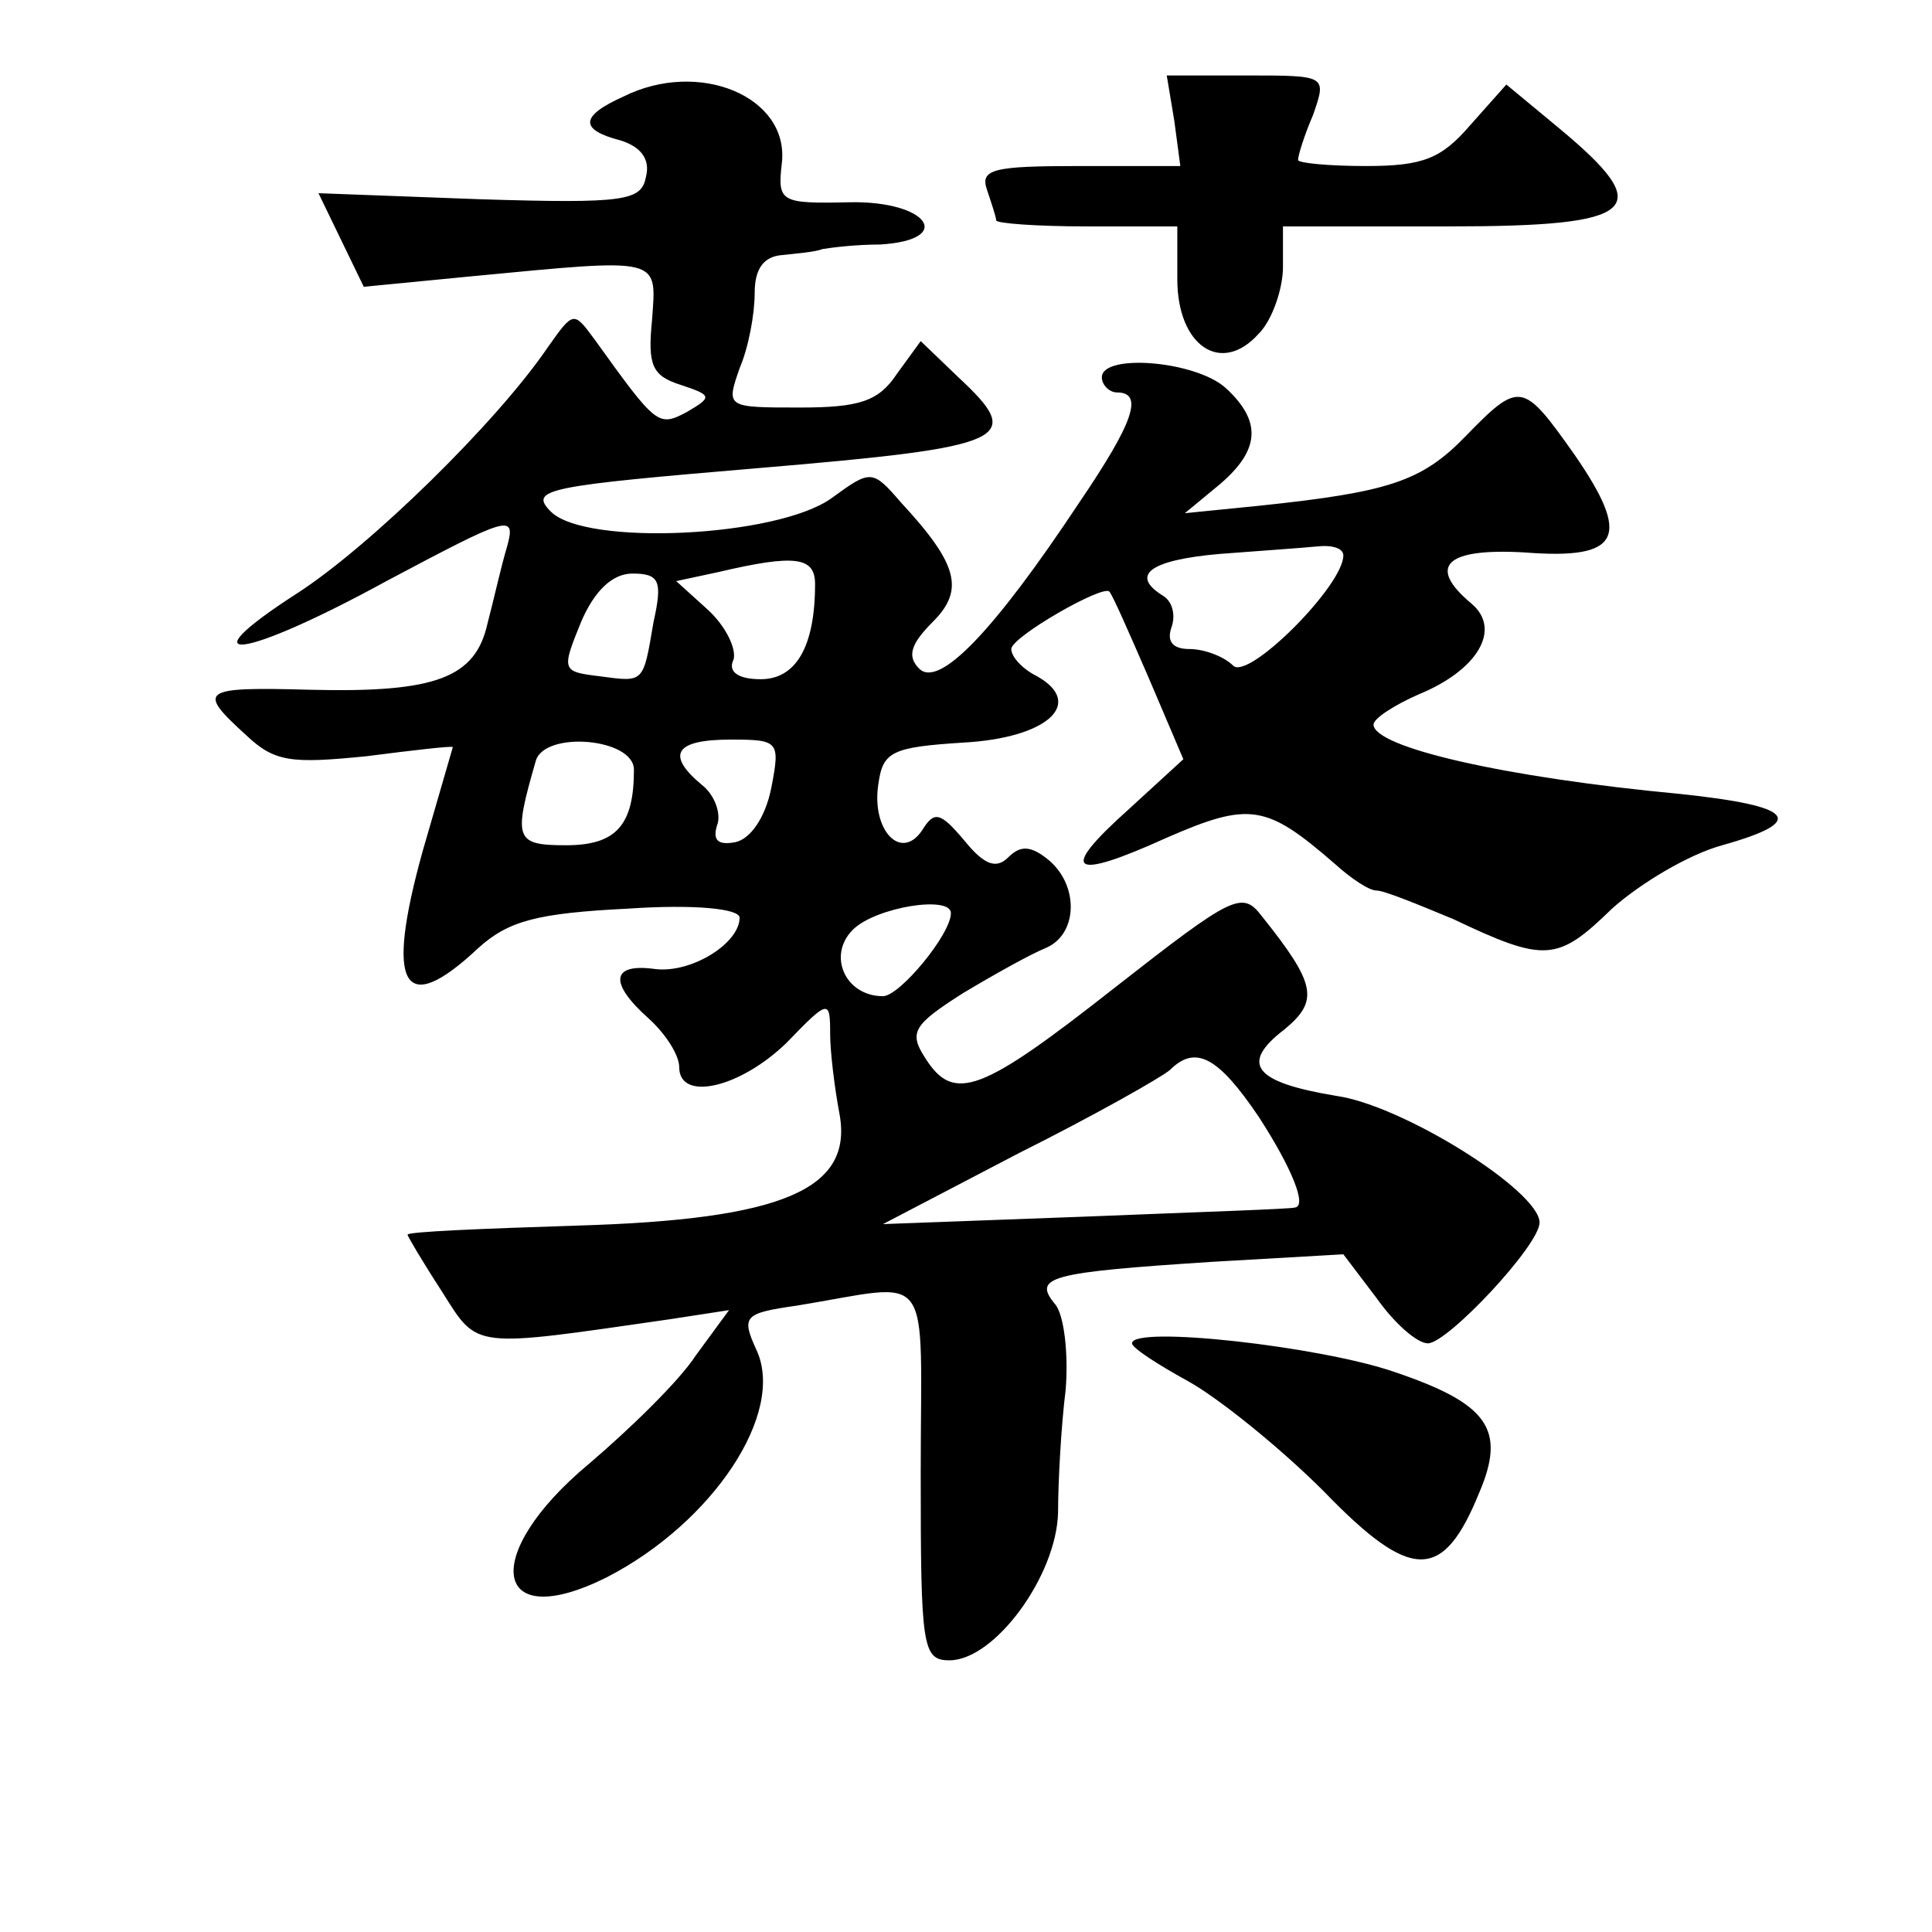 <?xml version="1.0" standalone="no"?>
<!DOCTYPE svg PUBLIC "-//W3C//DTD SVG 20010904//EN"
 "http://www.w3.org/TR/2001/REC-SVG-20010904/DTD/svg10.dtd">
<svg version="1.0" xmlns="http://www.w3.org/2000/svg"
 width="128pt" height="128pt" viewBox="0 0 128 128"
 preserveAspectRatio="xMidYMid meet">
<g transform="translate(0,128) scale(0.1,-0.1)"
fill="#0" stroke="none">
<path d="M413 1216 c-29 -13 -29 -22 -2 -29 13 -4 20 -12 17 -24 -3 -16 -13 -18
-110 -15 l-107 4 15 -31 15 -31 72 7 c126 12 122 13 119 -29 -3 -30 0 -37 19 -43
21 -7 21 -8 4 -18 -19 -10 -20 -9 -61 48 -14 19 -14 19 -31 -5 -34 -50 -118 -132
-166 -163 -76 -49 -36 -44 59 8 81 43 86 45 80 23 -4 -13 -9 -36 -13 -51 -8 -36
-34 -46 -117 -44 -73 2 -76 0 -43 -30 19 -18 30 -19 80 -14 31 4 57 7 57 6 0 0
-9 -31 -20 -69 -25 -90 -13 -111 37 -64 20 18 39 23 99 26 44 3 74 0 74 -6 0 -17
-32 -37 -56 -34 -29 4 -31 -9 -4 -33 11 -10 20 -24 20 -32 0 -23 40 -14 71 16 28
29 29 29 29 6 0 -12 3 -36 6 -52 10 -51 -37 -71 -174 -75 -62 -2 -112 -4 -112 -6
0 -1 10 -18 23 -38 24 -38 19 -37 151 -18 l39 6 -22 -30 c-11 -17 -44 -49 -71 -72
-72 -60 -64 -113 12 -75 70 36 119 109 99 151 -10 22 -8 24 27 29 92 15 82 28 82
-111 0 -115 1 -124 19 -124 30 0 71 56 72 98 0 20 2 57 5 81 2 24 -1 50 -7 57 -15
18 -4 21 104 28 l87 5 22 -29 c12 -17 27 -30 34 -30 13 0 74 65 74 80 0 21 -91
78 -135 84 -54 9 -64 21 -34 44 23 19 21 30 -15 75 -13 17 -19 14 -97 -47 -89 -70
-107 -77 -126 -47 -11 17 -8 22 25 43 20 12 45 26 55 30 21 9 22 41 2 58 -12 10
-19 10 -27 2 -8 -8 -16 -5 -29 11 -16 19 -20 20 -28 7 -14 -21 -34 0 -29 31 3 21
9 24 56 27 56 3 81 26 49 44 -10 5 -17 13 -17 18 0 8 61 43 65 38 2 -2 13 -27 26
-57 l23 -54 -36 -33 c-47 -42 -39 -48 25 -19 55 24 66 22 111 -17 11 -10 23 -18
28 -18 5 0 27 -9 51 -19 61 -29 69 -28 105 7 19 17 51 36 73 42 57 16 48 26 -28
34 -117 11 -203 31 -203 46 0 4 14 13 30 20 39 16 55 43 35 60 -30 25 -17 37 35
34 64 -5 71 10 33 65 -34 48 -36 49 -72 12 -29 -30 -51 -37 -136 -46 l-50 -5 23
19 c27 23 28 42 4 64 -20 18 -82 23 -82 7 0 -5 5 -10 10 -10 18 0 11 -20 -25 -73
-57 -86 -93 -123 -106 -110 -8 8 -6 16 9 31 21 21 17 38 -21 79 -19 22 -20 22 -46
3 -36 -26 -163 -32 -186 -9 -15 15 -3 17 139 29 166 14 175 19 131 60 l-25 24 -16
-22 c-12 -18 -25 -22 -64 -22 -49 0 -49 0 -40 26 6 14 10 36 10 50 0 16 6 24 18
25 9 1 22 2 27 4 6 1 22 3 38 3 50 3 32 29 -20 28 -46 -1 -48 0 -45 26 5 44 -55
69 -105 44z m477 -304 c0 -20 -63 -83 -73 -73 -6 6 -19 11 -29 11 -11 0 -15 5 -12
14 3 8 1 17 -5 21 -23 14 -9 24 37 28 26 2 55 4 65 5 9 1 17 -1 17 -6z m-350 -19
c0 -42 -13 -63 -36 -63 -15 0 -22 5 -18 13 2 7 -5 22 -17 33 l-21 19 28 6 c51 12
64 10 64 -8z m-107 -25 c-7 -41 -6 -40 -36 -36 -25 3 -25 4 -12 36 9 21 21 32 34
32 18 0 20 -5 14 -32z m-13 -98 c0 -37 -12 -50 -45 -50 -34 0 -35 4 -20 56 6 20
65 15 65 -6z m91 -12 c-4 -20 -14 -34 -24 -36 -11 -2 -15 1 -12 11 3 7 -1 20 -10
27 -24 20 -18 30 19 30 32 0 33 -1 27 -32z m119 -83 c0 -14 -34 -55 -45 -55 -25
0 -37 27 -20 44 15 15 65 23 65 11z m204 -135 c22 -34 32 -59 24 -60 -2 -1 -64
-3 -138 -6 l-135 -5 90 47 c50 25 94 50 100 55 17 17 32 9 59 -31z M778 1200 l4
-30 -67 0 c-57 0 -66 -2 -61 -16 3 -9 6 -18 6 -20 0 -2 27 -4 60 -4 l60 0 0 -35
c0 -44 29 -64 54 -36 9 9 16 30 16 44 l0 27 110 0 c126 0 138 11 73 65 l-35 29
-24 -27 c-19 -22 -31 -27 -69 -27 -25 0 -45 2 -45 4 0 3 4 16 10 30 9 26 9 26 -44
26 l-53 0 5 -30z M750 390 c0 -3 17 -14 37 -25 20 -11 61 -44 90 -73 58 -60 79
-60 103 -1 18 42 6 59 -56 80 -49 17 -174 31 -174 19z"/>
</g>
</svg>
